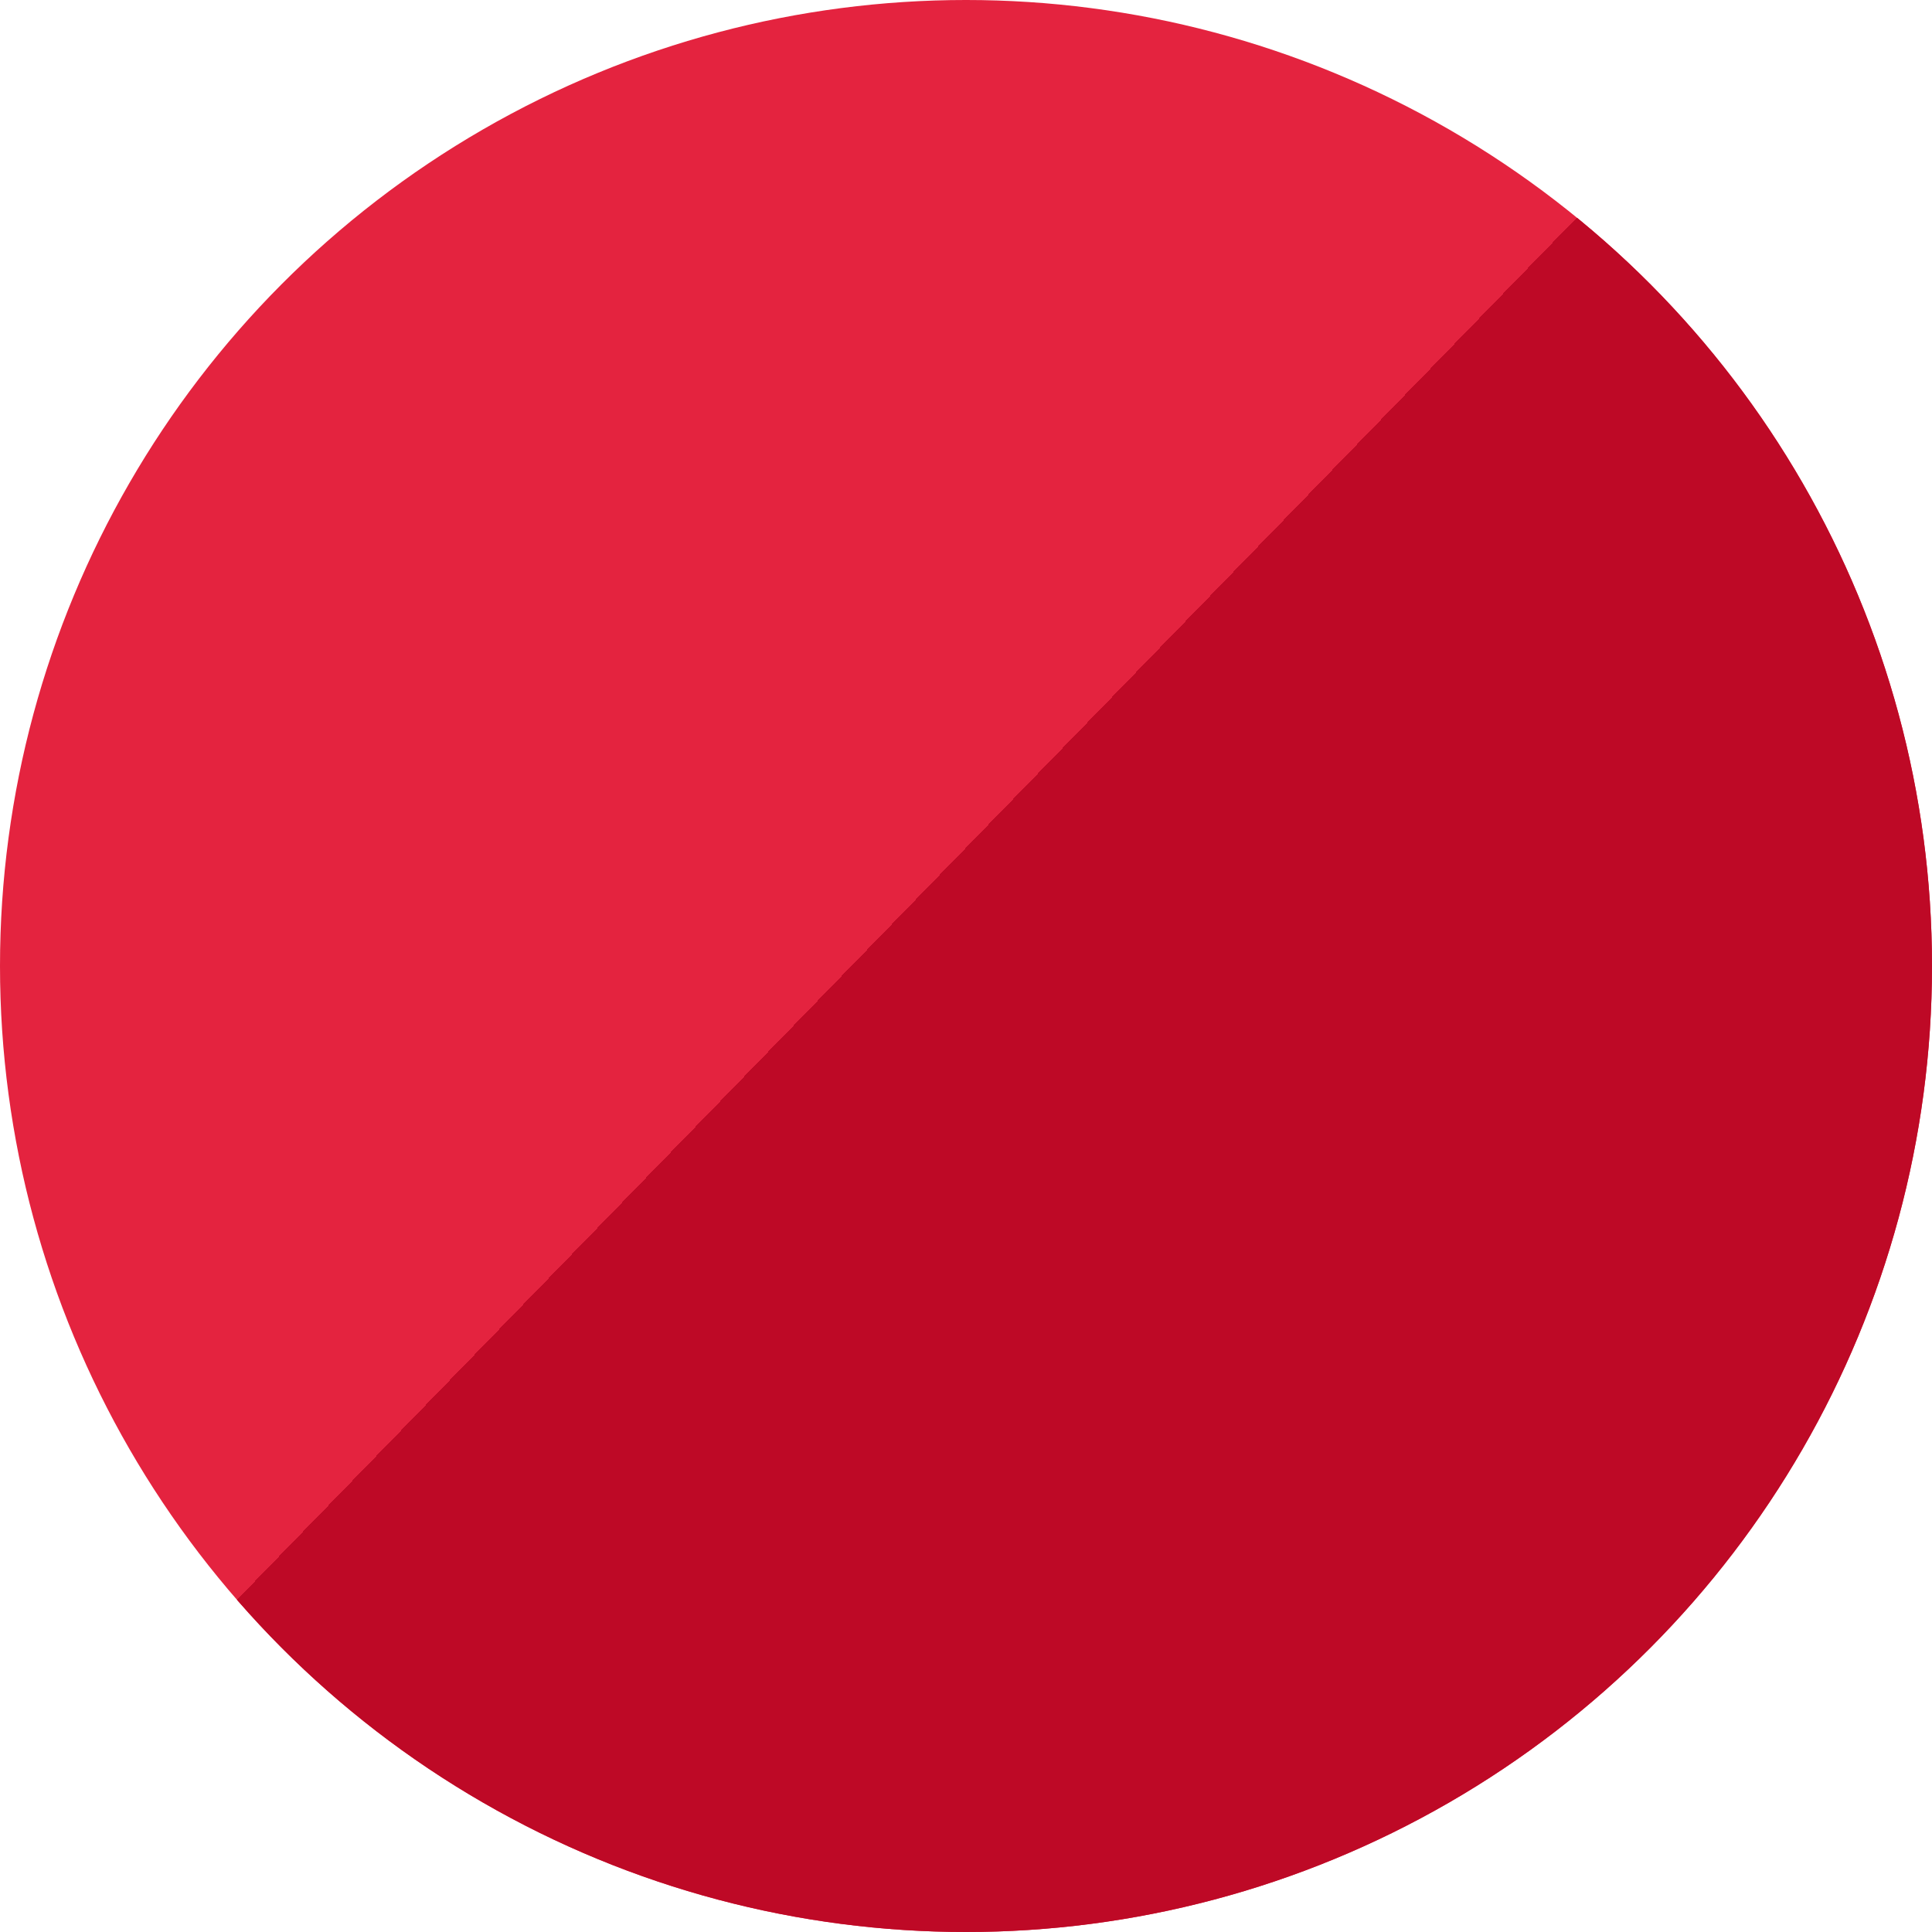 <svg width="30" height="30" viewBox="0 0 30 30" fill="none" xmlns="http://www.w3.org/2000/svg">
<circle cx="15" cy="15" r="15" fill="#E4233F"/>
<circle cx="15" cy="15" r="15" fill="url(#paint0_linear_217_11)"/>
<defs>
<linearGradient id="paint0_linear_217_11" x1="6.906" y1="-2.85063e-07" x2="27.702" y2="20.16" gradientUnits="userSpaceOnUse">
<stop offset="0.517" stop-color="#BD1C2C" stop-opacity="0"/>
<stop offset="0.517" stop-color="#BE0926"/>
</linearGradient>
</defs>
</svg>
